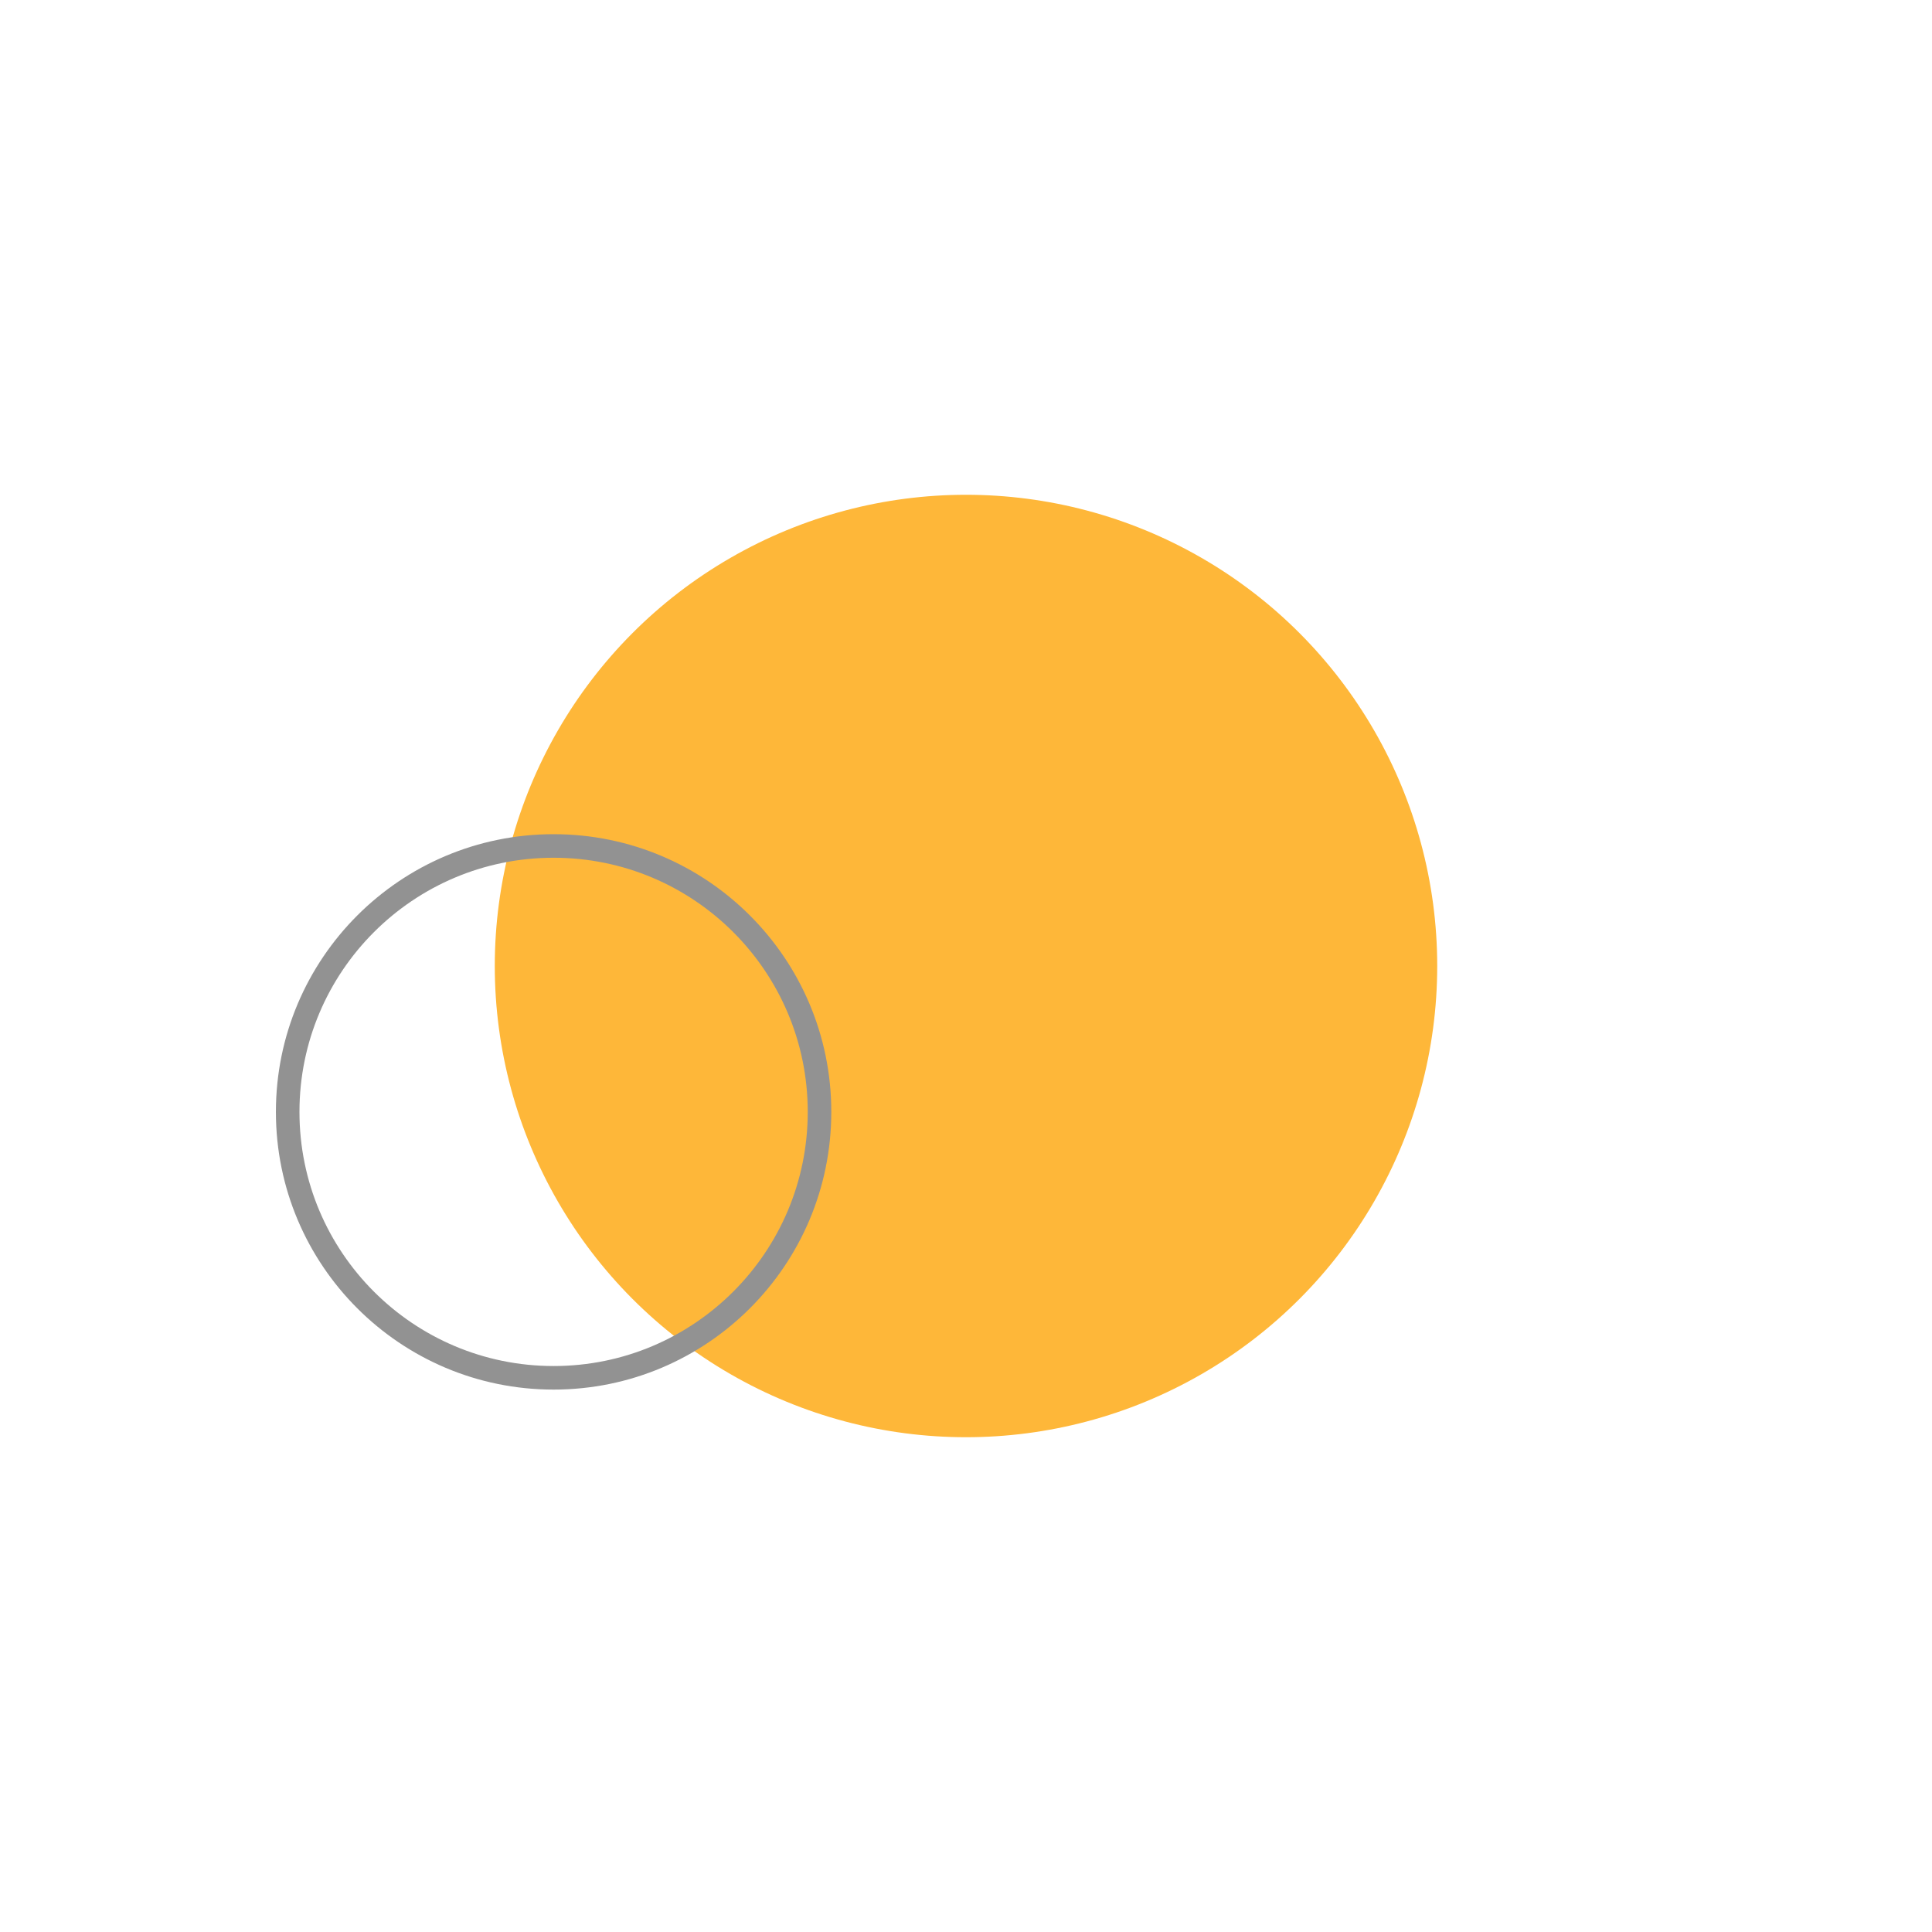 <svg id="구성_요소_38_1" data-name="구성 요소 38 – 1" xmlns="http://www.w3.org/2000/svg" xmlns:xlink="http://www.w3.org/1999/xlink" width="164" height="164" viewBox="0 0 164 164">
  <defs>
    <clipPath id="clip-path">
      <rect id="사각형_5109" data-name="사각형 5109" width="164" height="164" transform="translate(1541 149)" fill="#fff" opacity="0.68"/>
    </clipPath>
  </defs>
  <g id="마스크_그룹_1" data-name="마스크 그룹 1" transform="translate(-1541 -149)" clip-path="url(#clip-path)">
    <circle id="타원_641" data-name="타원 641" cx="40" cy="40" r="40" transform="translate(1583 191)" fill="#feb739"/>
    <g id="타원_642" data-name="타원 642" transform="translate(1564.42 219.811)" fill="none" stroke="#929292" stroke-width="2">
      <circle cx="23.573" cy="23.573" r="23.573" stroke="none"/>
      <circle cx="23.573" cy="23.573" r="22.573" fill="none"/>
    </g>
  </g>
</svg>
